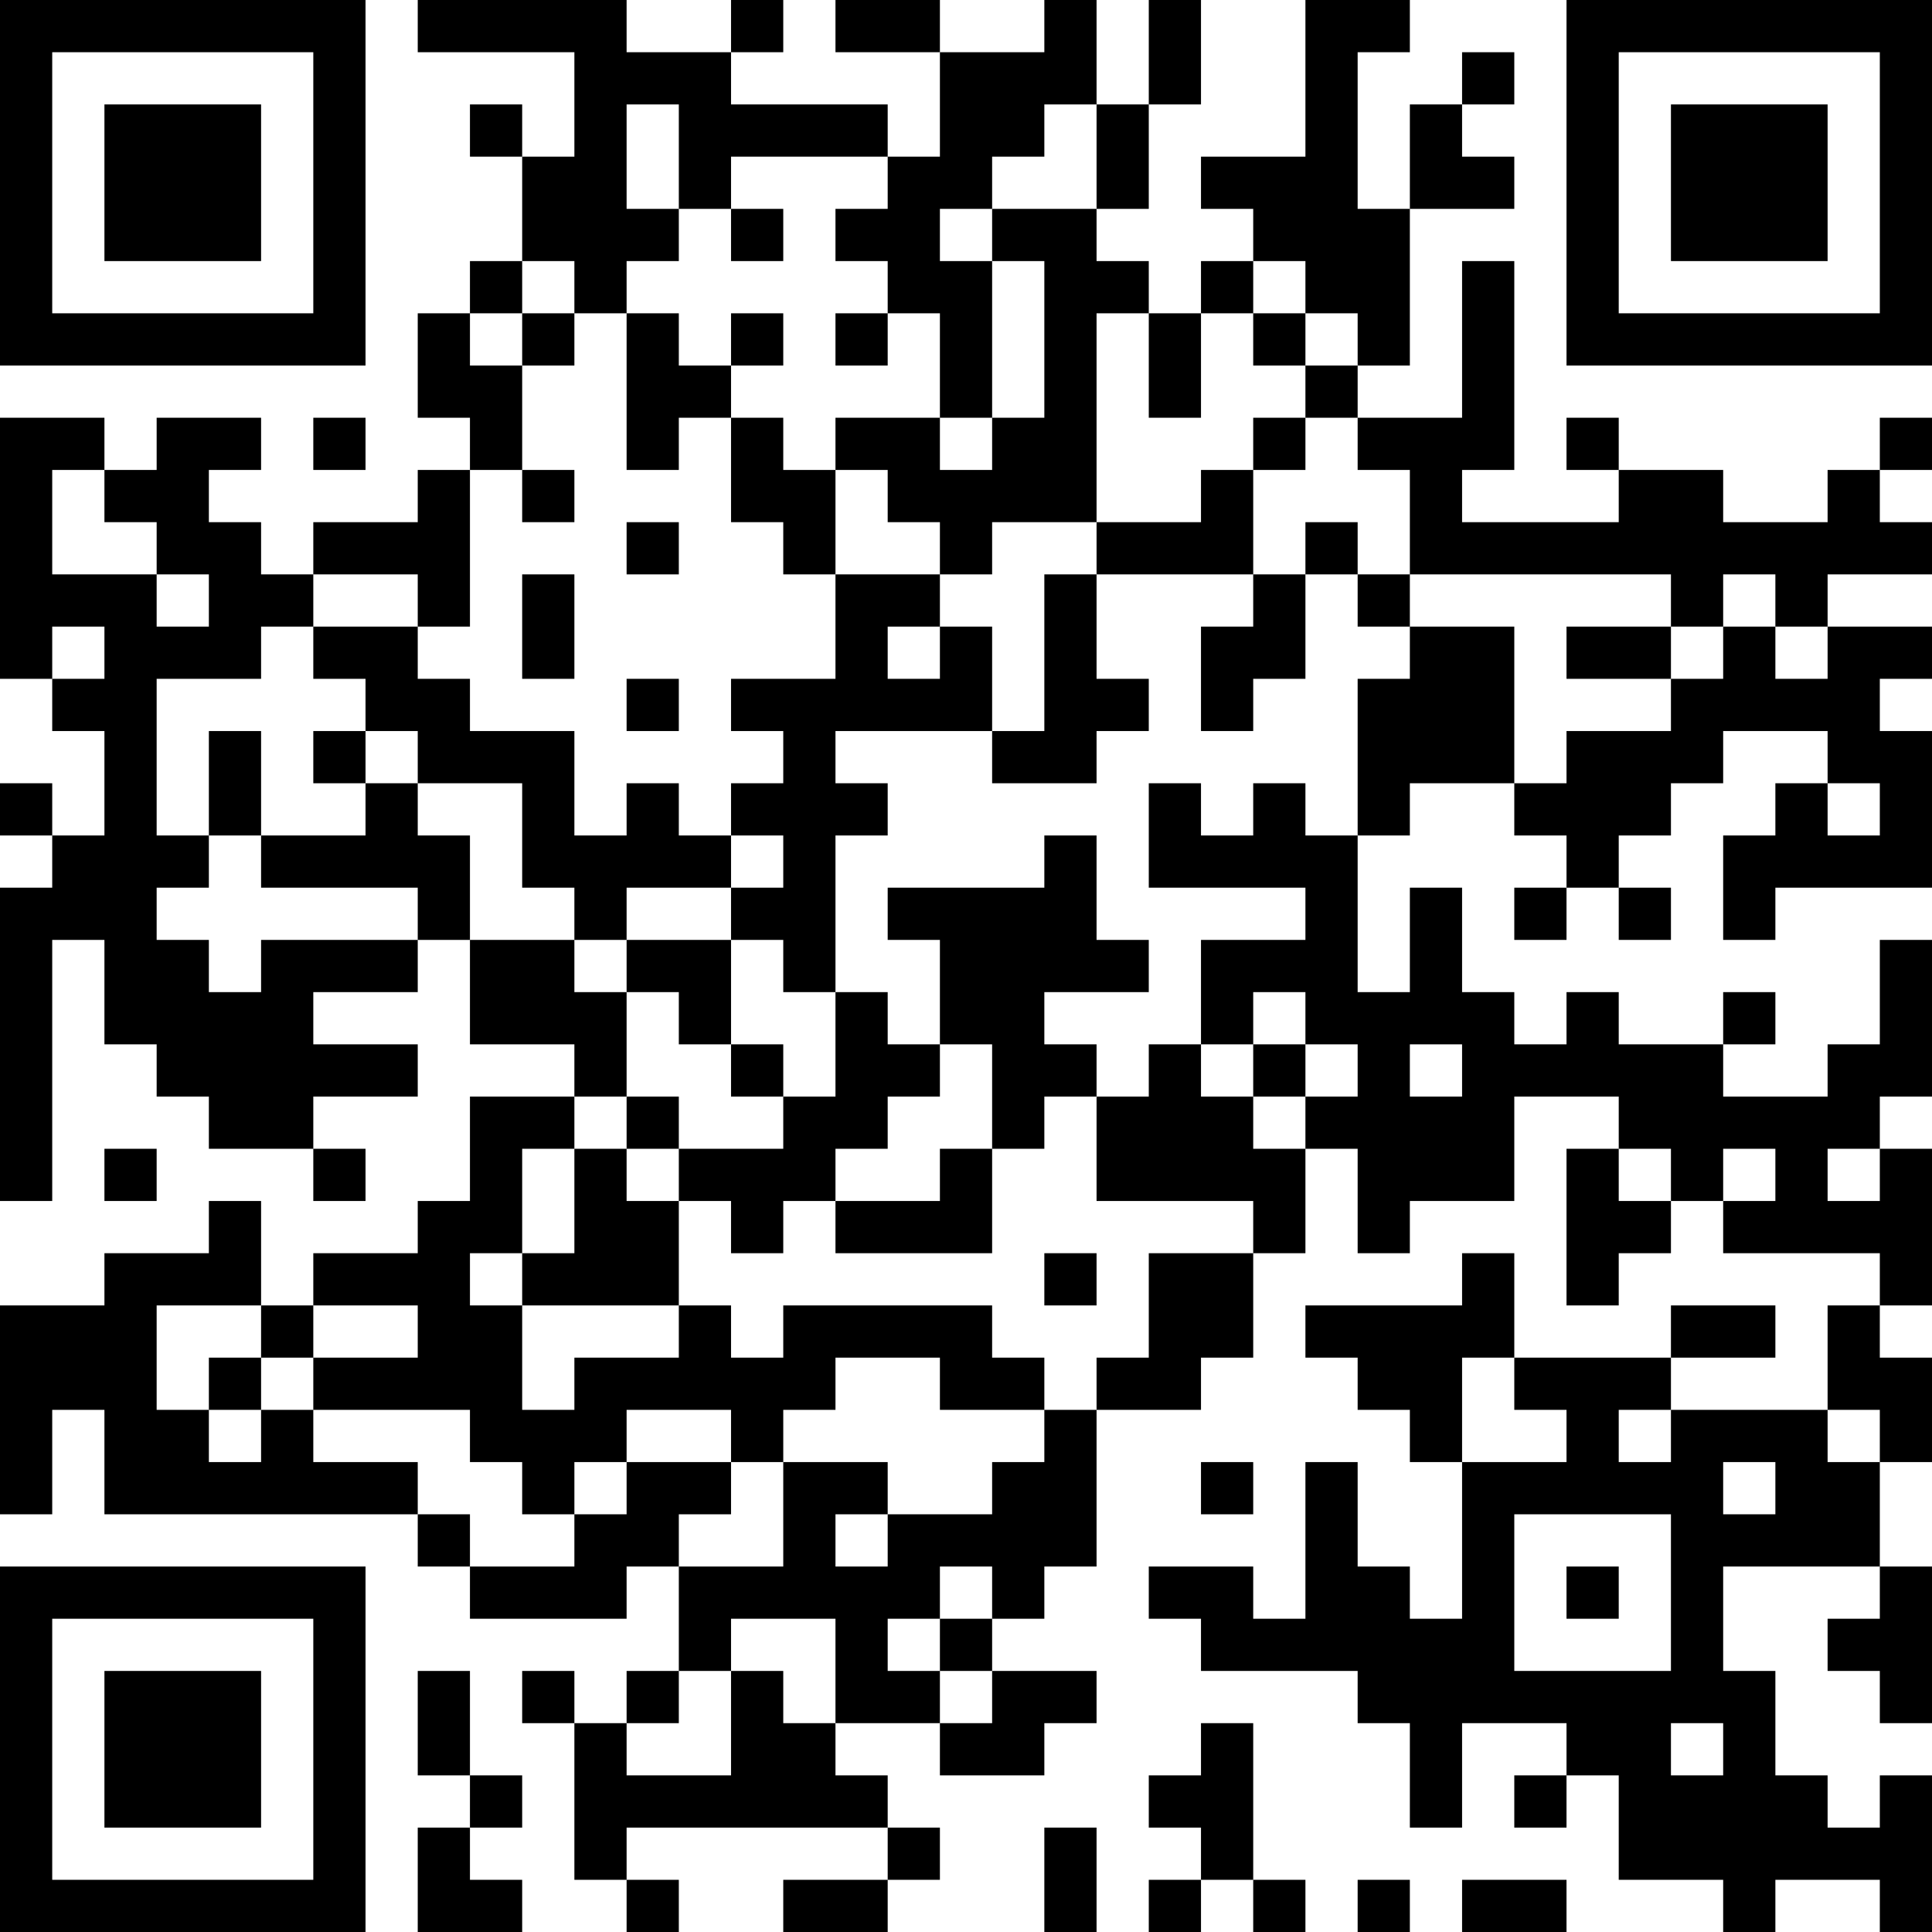<?xml version="1.0" encoding="UTF-8"?>
<svg xmlns="http://www.w3.org/2000/svg" version="1.1" width="400" height="400" viewBox="0 0 400 400"><rect x="0" y="0" width="400" height="400" fill="#ffffff"/><g transform="scale(10.811)"><g transform="translate(0,0)"><path fill-rule="evenodd" d="M8 0L8 1L11 1L11 3L10 3L10 2L9 2L9 3L10 3L10 5L9 5L9 6L8 6L8 8L9 8L9 9L8 9L8 10L6 10L6 11L5 11L5 10L4 10L4 9L5 9L5 8L3 8L3 9L2 9L2 8L0 8L0 13L1 13L1 14L2 14L2 16L1 16L1 15L0 15L0 16L1 16L1 17L0 17L0 23L1 23L1 18L2 18L2 20L3 20L3 21L4 21L4 22L6 22L6 23L7 23L7 22L6 22L6 21L8 21L8 20L6 20L6 19L8 19L8 18L9 18L9 20L11 20L11 21L9 21L9 23L8 23L8 24L6 24L6 25L5 25L5 23L4 23L4 24L2 24L2 25L0 25L0 29L1 29L1 27L2 27L2 29L8 29L8 30L9 30L9 31L12 31L12 30L13 30L13 32L12 32L12 33L11 33L11 32L10 32L10 33L11 33L11 36L12 36L12 37L13 37L13 36L12 36L12 35L17 35L17 36L15 36L15 37L17 37L17 36L18 36L18 35L17 35L17 34L16 34L16 33L18 33L18 34L20 34L20 33L21 33L21 32L19 32L19 31L20 31L20 30L21 30L21 27L23 27L23 26L24 26L24 24L25 24L25 22L26 22L26 24L27 24L27 23L29 23L29 21L31 21L31 22L30 22L30 25L31 25L31 24L32 24L32 23L33 23L33 24L36 24L36 25L35 25L35 27L32 27L32 26L34 26L34 25L32 25L32 26L29 26L29 24L28 24L28 25L25 25L25 26L26 26L26 27L27 27L27 28L28 28L28 31L27 31L27 30L26 30L26 28L25 28L25 31L24 31L24 30L22 30L22 31L23 31L23 32L26 32L26 33L27 33L27 35L28 35L28 33L30 33L30 34L29 34L29 35L30 35L30 34L31 34L31 36L33 36L33 37L34 37L34 36L36 36L36 37L37 37L37 34L36 34L36 35L35 35L35 34L34 34L34 32L33 32L33 30L36 30L36 31L35 31L35 32L36 32L36 33L37 33L37 30L36 30L36 28L37 28L37 26L36 26L36 25L37 25L37 22L36 22L36 21L37 21L37 18L36 18L36 20L35 20L35 21L33 21L33 20L34 20L34 19L33 19L33 20L31 20L31 19L30 19L30 20L29 20L29 19L28 19L28 17L27 17L27 19L26 19L26 16L27 16L27 15L29 15L29 16L30 16L30 17L29 17L29 18L30 18L30 17L31 17L31 18L32 18L32 17L31 17L31 16L32 16L32 15L33 15L33 14L35 14L35 15L34 15L34 16L33 16L33 18L34 18L34 17L37 17L37 14L36 14L36 13L37 13L37 12L35 12L35 11L37 11L37 10L36 10L36 9L37 9L37 8L36 8L36 9L35 9L35 10L33 10L33 9L31 9L31 8L30 8L30 9L31 9L31 10L28 10L28 9L29 9L29 5L28 5L28 8L26 8L26 7L27 7L27 4L29 4L29 3L28 3L28 2L29 2L29 1L28 1L28 2L27 2L27 4L26 4L26 1L27 1L27 0L25 0L25 3L23 3L23 4L24 4L24 5L23 5L23 6L22 6L22 5L21 5L21 4L22 4L22 2L23 2L23 0L22 0L22 2L21 2L21 0L20 0L20 1L18 1L18 0L16 0L16 1L18 1L18 3L17 3L17 2L14 2L14 1L15 1L15 0L14 0L14 1L12 1L12 0ZM12 2L12 4L13 4L13 5L12 5L12 6L11 6L11 5L10 5L10 6L9 6L9 7L10 7L10 9L9 9L9 12L8 12L8 11L6 11L6 12L5 12L5 13L3 13L3 16L4 16L4 17L3 17L3 18L4 18L4 19L5 19L5 18L8 18L8 17L5 17L5 16L7 16L7 15L8 15L8 16L9 16L9 18L11 18L11 19L12 19L12 21L11 21L11 22L10 22L10 24L9 24L9 25L10 25L10 27L11 27L11 26L13 26L13 25L14 25L14 26L15 26L15 25L19 25L19 26L20 26L20 27L18 27L18 26L16 26L16 27L15 27L15 28L14 28L14 27L12 27L12 28L11 28L11 29L10 29L10 28L9 28L9 27L6 27L6 26L8 26L8 25L6 25L6 26L5 26L5 25L3 25L3 27L4 27L4 28L5 28L5 27L6 27L6 28L8 28L8 29L9 29L9 30L11 30L11 29L12 29L12 28L14 28L14 29L13 29L13 30L15 30L15 28L17 28L17 29L16 29L16 30L17 30L17 29L19 29L19 28L20 28L20 27L21 27L21 26L22 26L22 24L24 24L24 23L21 23L21 21L22 21L22 20L23 20L23 21L24 21L24 22L25 22L25 21L26 21L26 20L25 20L25 19L24 19L24 20L23 20L23 18L25 18L25 17L22 17L22 15L23 15L23 16L24 16L24 15L25 15L25 16L26 16L26 13L27 13L27 12L29 12L29 15L30 15L30 14L32 14L32 13L33 13L33 12L34 12L34 13L35 13L35 12L34 12L34 11L33 11L33 12L32 12L32 11L27 11L27 9L26 9L26 8L25 8L25 7L26 7L26 6L25 6L25 5L24 5L24 6L23 6L23 8L22 8L22 6L21 6L21 10L19 10L19 11L18 11L18 10L17 10L17 9L16 9L16 8L18 8L18 9L19 9L19 8L20 8L20 5L19 5L19 4L21 4L21 2L20 2L20 3L19 3L19 4L18 4L18 5L19 5L19 8L18 8L18 6L17 6L17 5L16 5L16 4L17 4L17 3L14 3L14 4L13 4L13 2ZM14 4L14 5L15 5L15 4ZM10 6L10 7L11 7L11 6ZM12 6L12 9L13 9L13 8L14 8L14 10L15 10L15 11L16 11L16 13L14 13L14 14L15 14L15 15L14 15L14 16L13 16L13 15L12 15L12 16L11 16L11 14L9 14L9 13L8 13L8 12L6 12L6 13L7 13L7 14L6 14L6 15L7 15L7 14L8 14L8 15L10 15L10 17L11 17L11 18L12 18L12 19L13 19L13 20L14 20L14 21L15 21L15 22L13 22L13 21L12 21L12 22L11 22L11 24L10 24L10 25L13 25L13 23L14 23L14 24L15 24L15 23L16 23L16 24L19 24L19 22L20 22L20 21L21 21L21 20L20 20L20 19L22 19L22 18L21 18L21 16L20 16L20 17L17 17L17 18L18 18L18 20L17 20L17 19L16 19L16 16L17 16L17 15L16 15L16 14L19 14L19 15L21 15L21 14L22 14L22 13L21 13L21 11L24 11L24 12L23 12L23 14L24 14L24 13L25 13L25 11L26 11L26 12L27 12L27 11L26 11L26 10L25 10L25 11L24 11L24 9L25 9L25 8L24 8L24 9L23 9L23 10L21 10L21 11L20 11L20 14L19 14L19 12L18 12L18 11L16 11L16 9L15 9L15 8L14 8L14 7L15 7L15 6L14 6L14 7L13 7L13 6ZM16 6L16 7L17 7L17 6ZM24 6L24 7L25 7L25 6ZM6 8L6 9L7 9L7 8ZM1 9L1 11L3 11L3 12L4 12L4 11L3 11L3 10L2 10L2 9ZM10 9L10 10L11 10L11 9ZM12 10L12 11L13 11L13 10ZM10 11L10 13L11 13L11 11ZM1 12L1 13L2 13L2 12ZM17 12L17 13L18 13L18 12ZM30 12L30 13L32 13L32 12ZM12 13L12 14L13 14L13 13ZM4 14L4 16L5 16L5 14ZM35 15L35 16L36 16L36 15ZM14 16L14 17L12 17L12 18L14 18L14 20L15 20L15 21L16 21L16 19L15 19L15 18L14 18L14 17L15 17L15 16ZM18 20L18 21L17 21L17 22L16 22L16 23L18 23L18 22L19 22L19 20ZM24 20L24 21L25 21L25 20ZM27 20L27 21L28 21L28 20ZM2 22L2 23L3 23L3 22ZM12 22L12 23L13 23L13 22ZM31 22L31 23L32 23L32 22ZM33 22L33 23L34 23L34 22ZM35 22L35 23L36 23L36 22ZM20 24L20 25L21 25L21 24ZM4 26L4 27L5 27L5 26ZM28 26L28 28L30 28L30 27L29 27L29 26ZM31 27L31 28L32 28L32 27ZM35 27L35 28L36 28L36 27ZM23 28L23 29L24 29L24 28ZM33 28L33 29L34 29L34 28ZM29 29L29 32L32 32L32 29ZM18 30L18 31L17 31L17 32L18 32L18 33L19 33L19 32L18 32L18 31L19 31L19 30ZM30 30L30 31L31 31L31 30ZM14 31L14 32L13 32L13 33L12 33L12 34L14 34L14 32L15 32L15 33L16 33L16 31ZM8 32L8 34L9 34L9 35L8 35L8 37L10 37L10 36L9 36L9 35L10 35L10 34L9 34L9 32ZM23 33L23 34L22 34L22 35L23 35L23 36L22 36L22 37L23 37L23 36L24 36L24 37L25 37L25 36L24 36L24 33ZM32 33L32 34L33 34L33 33ZM20 35L20 37L21 37L21 35ZM26 36L26 37L27 37L27 36ZM28 36L28 37L30 37L30 36ZM0 0L0 7L7 7L7 0ZM1 1L1 6L6 6L6 1ZM2 2L2 5L5 5L5 2ZM30 0L30 7L37 7L37 0ZM31 1L31 6L36 6L36 1ZM32 2L32 5L35 5L35 2ZM0 30L0 37L7 37L7 30ZM1 31L1 36L6 36L6 31ZM2 32L2 35L5 35L5 32Z" fill="#000000"/></g></g></svg>
